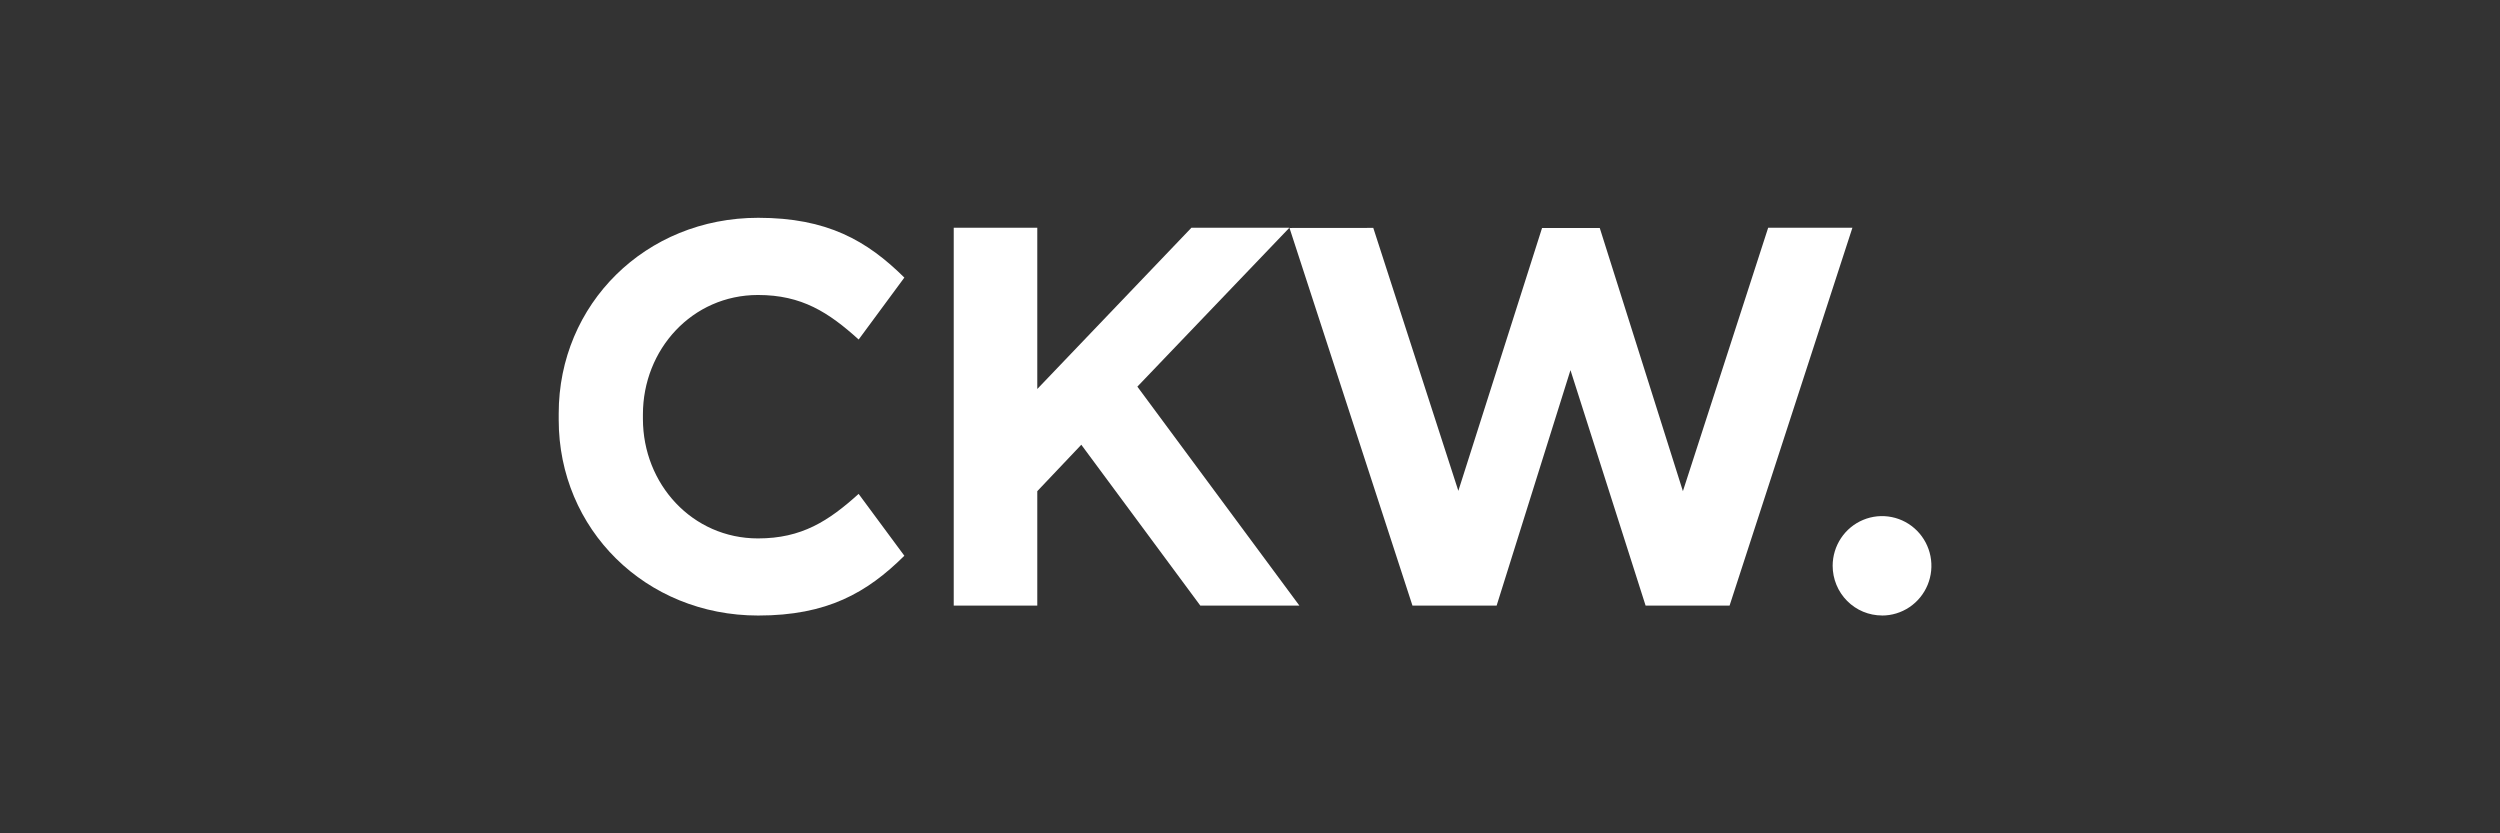 <svg width='240' height='80' viewBox='0 0 240 80' fill='none' xmlns='http://www.w3.org/2000/svg'><rect x="0" y="0" width="240" height="80" fill="#333333" stroke="none"/><path d='M91.558 21.864H99.579V37.344L114.375 21.864H123.782L109.187 37.117L124.74 58.136H115.229L103.805 42.695L99.579 47.153V58.136H91.558V21.864Z' fill='white'/><path d='M72.767 51.688C66.462 51.688 61.72 46.471 61.72 40.21V39.797C61.716 33.535 66.458 28.319 72.767 28.319C76.973 28.319 79.543 29.986 82.432 32.593L86.818 26.648C83.224 23.092 79.406 20.909 72.786 20.909C61.962 20.909 53.636 29.205 53.636 39.692V40.309C53.636 50.796 61.962 59.091 72.786 59.091C79.406 59.091 83.224 56.91 86.818 53.352L82.428 47.414C79.539 50.02 76.965 51.688 72.767 51.688Z' fill='white'/><path d='M169.744 21.864L161.559 47.153L153.576 21.885H148.038L140.001 47.122L131.835 21.878L123.792 21.885L135.596 58.136H143.677L150.765 35.534L157.977 58.136H166.04L177.831 21.864H169.744Z' fill='white'/><path d='M180.675 59.091C181.613 59.091 182.529 58.811 183.308 58.287C184.088 57.763 184.695 57.017 185.054 56.145C185.413 55.274 185.507 54.314 185.325 53.389C185.142 52.463 184.691 51.612 184.029 50.945C183.366 50.277 182.522 49.822 181.603 49.638C180.683 49.453 179.73 49.547 178.864 49.908C177.998 50.268 177.257 50.879 176.736 51.664C176.215 52.448 175.936 53.37 175.935 54.314C175.935 54.941 176.058 55.561 176.296 56.14C176.534 56.719 176.883 57.245 177.324 57.688C177.764 58.132 178.286 58.483 178.861 58.723C179.437 58.962 180.053 59.086 180.675 59.086' fill='white'/></svg>